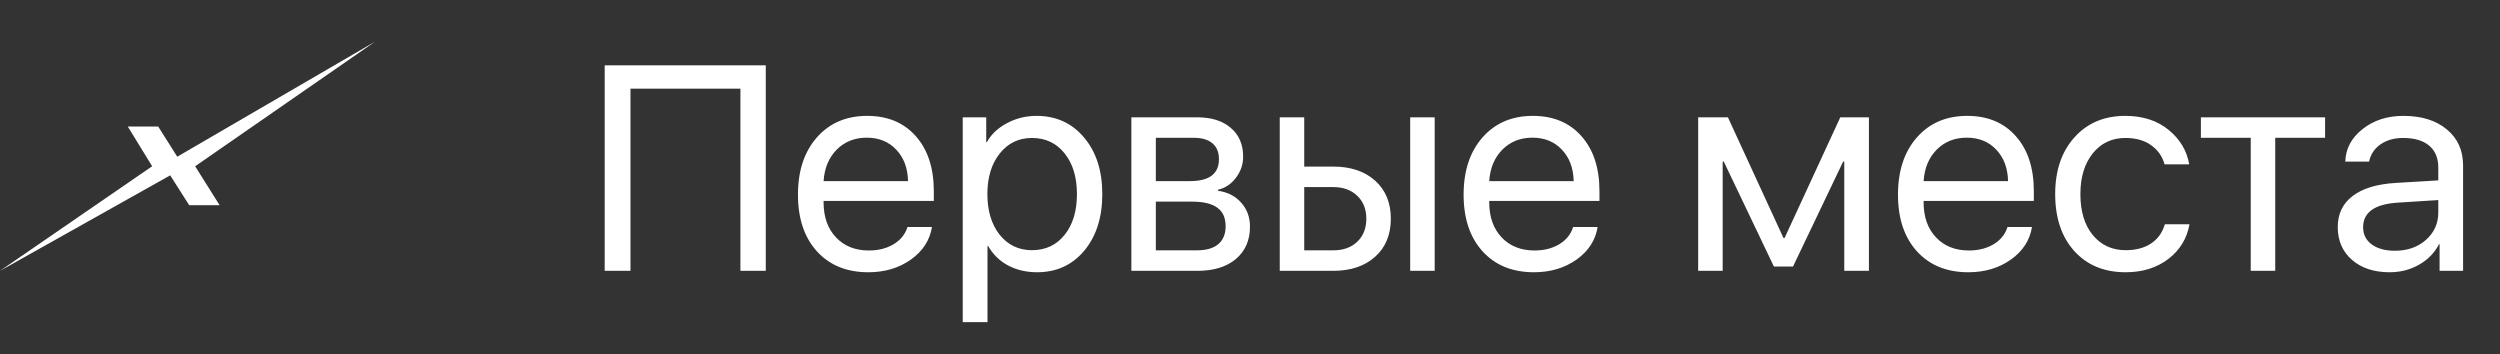 <?xml version="1.0" encoding="UTF-8"?> <svg xmlns="http://www.w3.org/2000/svg" width="120" height="17" viewBox="0 0 120 17" fill="none"><rect x="0" y="0" width="120" height="17" fill="#333333" stroke="none"/><path d="M36.757 13H35.54V4.257H30.263V13H29.025V3.136H36.757V13ZM41.603 6.608C41.025 6.608 40.544 6.8 40.161 7.183C39.783 7.565 39.573 8.069 39.532 8.693H43.586C43.572 8.069 43.383 7.565 43.019 7.183C42.658 6.8 42.187 6.608 41.603 6.608ZM43.559 10.895H44.734C44.634 11.528 44.297 12.05 43.723 12.46C43.148 12.866 42.467 13.068 41.679 13.068C40.644 13.068 39.822 12.733 39.211 12.063C38.605 11.394 38.302 10.487 38.302 9.343C38.302 8.199 38.605 7.283 39.211 6.595C39.817 5.907 40.621 5.562 41.624 5.562C42.608 5.562 43.388 5.888 43.962 6.54C44.536 7.187 44.823 8.067 44.823 9.179V9.644H39.532V9.712C39.532 10.414 39.73 10.974 40.127 11.394C40.523 11.813 41.05 12.023 41.706 12.023C42.166 12.023 42.563 11.922 42.895 11.722C43.233 11.517 43.454 11.241 43.559 10.895ZM49.752 5.562C50.695 5.562 51.456 5.909 52.035 6.602C52.618 7.29 52.91 8.194 52.91 9.315C52.91 10.437 52.621 11.343 52.042 12.036C51.463 12.724 50.709 13.068 49.779 13.068C49.26 13.068 48.795 12.959 48.385 12.74C47.979 12.521 47.66 12.209 47.428 11.804H47.4V15.461H46.211V5.631H47.339V6.827H47.366C47.58 6.444 47.904 6.139 48.337 5.911C48.77 5.679 49.242 5.562 49.752 5.562ZM49.533 12.009C50.185 12.009 50.707 11.765 51.099 11.277C51.495 10.785 51.693 10.131 51.693 9.315C51.693 8.504 51.495 7.853 51.099 7.36C50.707 6.868 50.185 6.622 49.533 6.622C48.9 6.622 48.385 6.87 47.988 7.367C47.592 7.864 47.394 8.513 47.394 9.315C47.394 10.117 47.59 10.767 47.981 11.264C48.378 11.76 48.895 12.009 49.533 12.009ZM57.312 6.615H55.48V8.693H57.121C58.046 8.693 58.509 8.342 58.509 7.641C58.509 7.308 58.406 7.055 58.201 6.882C57.996 6.704 57.7 6.615 57.312 6.615ZM57.224 9.678H55.48V12.016H57.449C57.896 12.016 58.238 11.918 58.475 11.722C58.712 11.521 58.83 11.234 58.83 10.86C58.83 10.459 58.698 10.163 58.434 9.972C58.169 9.776 57.766 9.678 57.224 9.678ZM54.305 13V5.631H57.463C58.147 5.631 58.684 5.799 59.076 6.137C59.473 6.474 59.671 6.934 59.671 7.518C59.671 7.891 59.555 8.231 59.322 8.536C59.09 8.841 58.805 9.031 58.468 9.104V9.158C58.928 9.222 59.297 9.411 59.575 9.726C59.858 10.04 59.999 10.425 59.999 10.881C59.999 11.533 59.773 12.05 59.322 12.433C58.871 12.811 58.256 13 57.477 13H54.305ZM67.689 13V5.631H68.865V13H67.689ZM63.991 8.98H62.603V12.016H63.991C64.474 12.016 64.859 11.879 65.147 11.605C65.438 11.328 65.584 10.958 65.584 10.498C65.584 10.038 65.438 9.671 65.147 9.397C64.859 9.119 64.474 8.98 63.991 8.98ZM61.428 13V5.631H62.603V7.996H63.991C64.834 7.996 65.507 8.222 66.008 8.673C66.509 9.124 66.76 9.732 66.76 10.498C66.76 11.264 66.509 11.872 66.008 12.323C65.507 12.774 64.834 13 63.991 13H61.428ZM73.555 6.608C72.976 6.608 72.495 6.8 72.112 7.183C71.734 7.565 71.524 8.069 71.483 8.693H75.537C75.523 8.069 75.334 7.565 74.97 7.183C74.61 6.8 74.138 6.608 73.555 6.608ZM75.51 10.895H76.686C76.585 11.528 76.248 12.05 75.674 12.46C75.1 12.866 74.418 13.068 73.63 13.068C72.595 13.068 71.773 12.733 71.162 12.063C70.556 11.394 70.253 10.487 70.253 9.343C70.253 8.199 70.556 7.283 71.162 6.595C71.768 5.907 72.573 5.562 73.575 5.562C74.56 5.562 75.339 5.888 75.913 6.54C76.487 7.187 76.774 8.067 76.774 9.179V9.644H71.483V9.712C71.483 10.414 71.682 10.974 72.078 11.394C72.475 11.813 73.001 12.023 73.657 12.023C74.118 12.023 74.514 11.922 74.847 11.722C75.184 11.517 75.405 11.241 75.51 10.895ZM82.688 13H81.512V5.631H82.94L85.606 11.421H85.661L88.334 5.631H89.708V13H88.525V7.757H88.471L86.064 12.795H85.148L82.742 7.757H82.688V13ZM94.404 6.608C93.826 6.608 93.345 6.8 92.962 7.183C92.584 7.565 92.374 8.069 92.333 8.693H96.387C96.373 8.069 96.184 7.565 95.819 7.183C95.459 6.8 94.988 6.608 94.404 6.608ZM96.359 10.895H97.535C97.435 11.528 97.098 12.05 96.523 12.46C95.949 12.866 95.268 13.068 94.48 13.068C93.445 13.068 92.622 12.733 92.012 12.063C91.406 11.394 91.103 10.487 91.103 9.343C91.103 8.199 91.406 7.283 92.012 6.595C92.618 5.907 93.422 5.562 94.425 5.562C95.409 5.562 96.189 5.888 96.763 6.54C97.337 7.187 97.624 8.067 97.624 9.179V9.644H92.333V9.712C92.333 10.414 92.531 10.974 92.928 11.394C93.324 11.813 93.851 12.023 94.507 12.023C94.967 12.023 95.364 11.922 95.696 11.722C96.034 11.517 96.255 11.241 96.359 10.895ZM105.082 7.887H103.899C103.795 7.508 103.58 7.203 103.257 6.971C102.933 6.738 102.521 6.622 102.02 6.622C101.372 6.622 100.851 6.868 100.454 7.36C100.058 7.853 99.859 8.504 99.859 9.315C99.859 10.145 100.058 10.801 100.454 11.284C100.855 11.767 101.382 12.009 102.033 12.009C102.521 12.009 102.926 11.902 103.25 11.688C103.574 11.473 103.795 11.166 103.913 10.765H105.096C104.973 11.453 104.633 12.009 104.077 12.433C103.521 12.856 102.838 13.068 102.026 13.068C101.006 13.068 100.188 12.731 99.572 12.057C98.957 11.378 98.649 10.464 98.649 9.315C98.649 8.185 98.957 7.278 99.572 6.595C100.188 5.907 101.001 5.562 102.013 5.562C102.851 5.562 103.544 5.786 104.091 6.232C104.638 6.679 104.968 7.23 105.082 7.887ZM111.604 5.631V6.615H109.211V13H108.035V6.615H105.643V5.631H111.604ZM114.953 12.036C115.555 12.036 116.051 11.863 116.443 11.517C116.84 11.166 117.038 10.726 117.038 10.197V9.603L115.11 9.726C113.989 9.794 113.429 10.188 113.429 10.908C113.429 11.25 113.565 11.523 113.839 11.729C114.117 11.934 114.488 12.036 114.953 12.036ZM114.7 13.068C113.953 13.068 113.351 12.87 112.896 12.474C112.44 12.077 112.212 11.553 112.212 10.901C112.212 10.268 112.449 9.771 112.923 9.411C113.397 9.047 114.08 8.837 114.974 8.782L117.038 8.659V8.044C117.038 7.588 116.892 7.237 116.601 6.991C116.309 6.745 115.892 6.622 115.35 6.622C114.921 6.622 114.559 6.725 114.263 6.93C113.971 7.135 113.789 7.41 113.716 7.757H112.574C112.592 7.137 112.868 6.618 113.401 6.198C113.935 5.774 114.589 5.562 115.363 5.562C116.234 5.562 116.929 5.779 117.448 6.212C117.968 6.64 118.228 7.217 118.228 7.941V13H117.1V11.722H117.072C116.863 12.132 116.544 12.46 116.115 12.706C115.687 12.948 115.215 13.068 114.7 13.068Z" fill="white"></path><g clip-path="url(#clip0_41_1340)"><path d="M18 2L9.367 7.98L10.542 9.851H9.082L8.17 8.416L0 13L7.303 7.98L6.134 6.074H7.594L8.508 7.522L18 2Z" fill="white"></path></g><defs><clipPath id="clip0_41_1340"><rect width="18" height="11" fill="white" transform="translate(0 2)"></rect></clipPath></defs></svg> 